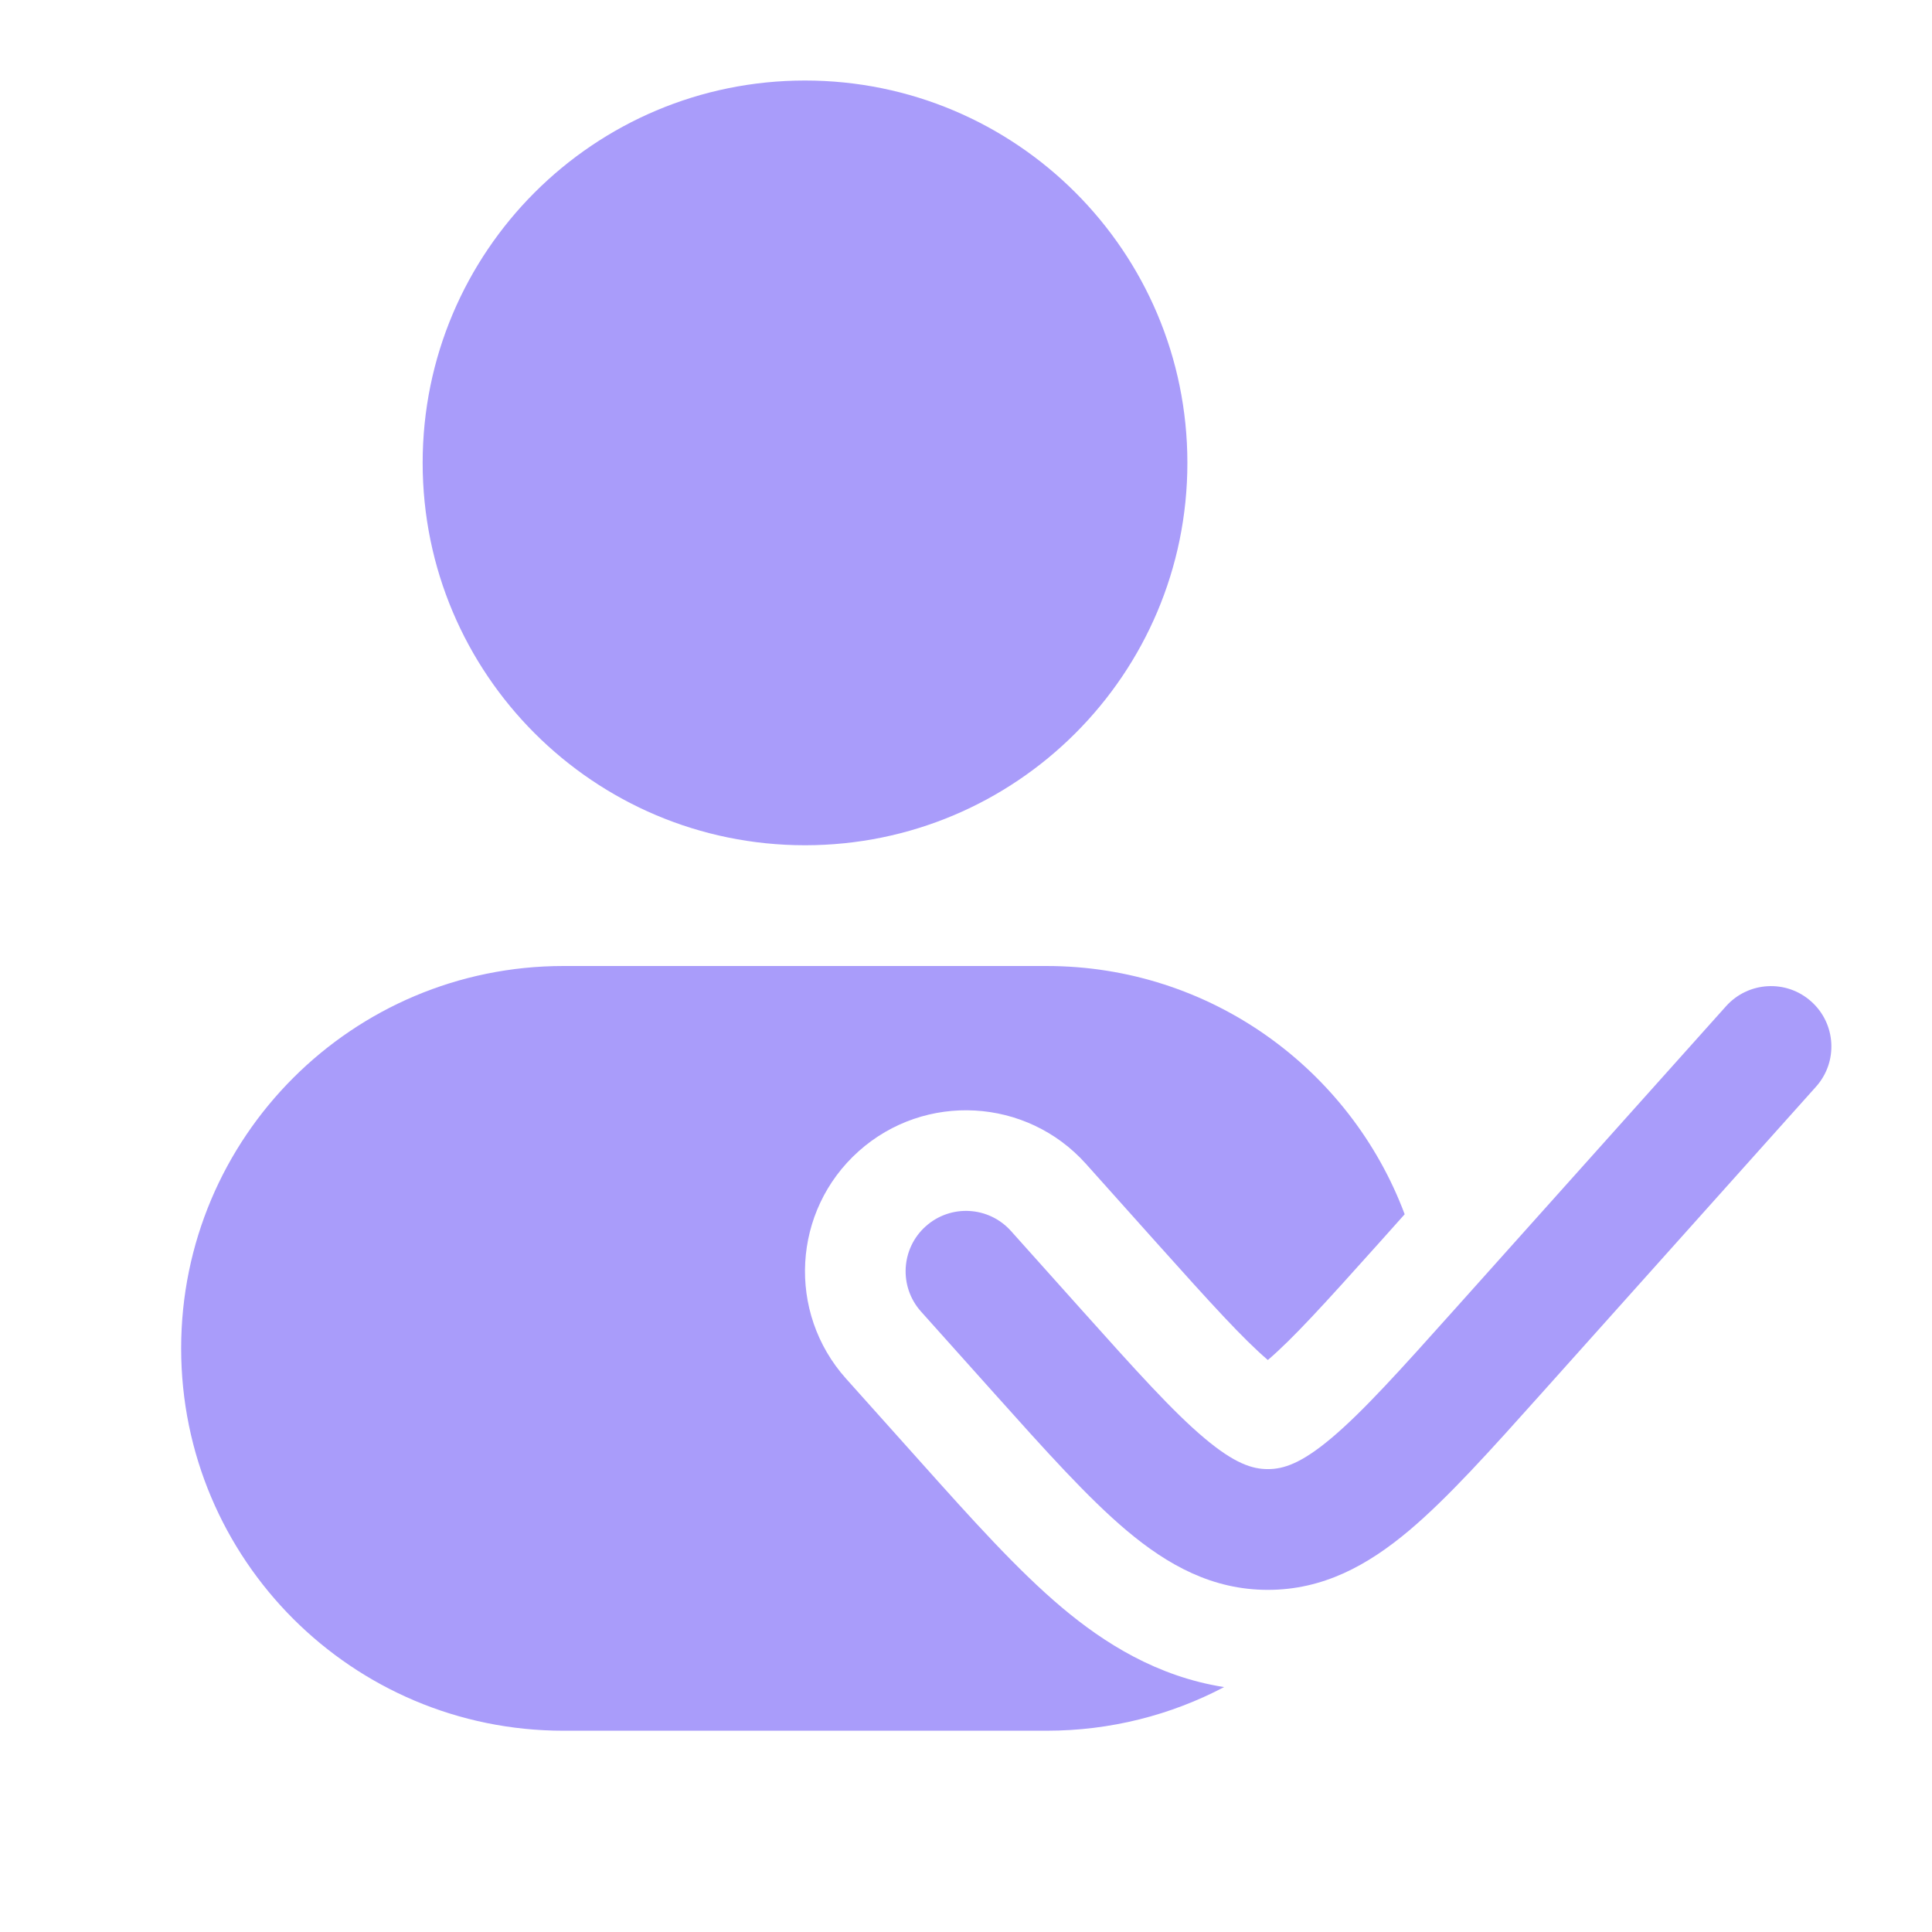 <?xml version="1.0" encoding="UTF-8"?> <svg xmlns="http://www.w3.org/2000/svg" width="34" height="34" viewBox="0 0 34 34" fill="none"><path d="M7.438 8.146C7.438 4.429 10.45 1.417 14.167 1.417C17.883 1.417 20.896 4.429 20.896 8.146C20.896 11.862 17.883 14.875 14.167 14.875C10.45 14.875 7.438 11.862 7.438 8.146Z" fill="#A99CFA"></path><path d="M3.188 23.729C3.188 20.013 6.2 17 9.917 17H18.417C21.303 17 23.764 18.817 24.72 21.369L24.283 21.858C23.299 22.957 22.746 23.564 22.312 23.934C21.879 23.564 21.326 22.957 20.342 21.858L19.111 20.482C18.067 19.317 16.276 19.218 15.11 20.261C13.944 21.305 13.845 23.096 14.889 24.262L16.23 25.76C17.08 26.71 17.906 27.633 18.692 28.293C19.428 28.912 20.36 29.504 21.542 29.69C20.608 30.181 19.545 30.458 18.417 30.458H9.917C6.2 30.458 3.188 27.445 3.188 23.729Z" fill="#A99CFA"></path><path d="M31.958 19.125C32.35 18.688 32.313 18.016 31.875 17.625C31.438 17.233 30.767 17.271 30.375 17.708L25.602 23.039C24.635 24.119 23.984 24.843 23.427 25.311C22.896 25.757 22.585 25.854 22.312 25.854C22.04 25.854 21.729 25.757 21.198 25.311C20.641 24.843 19.99 24.119 19.023 23.039L17.792 21.664C17.4 21.226 16.729 21.189 16.291 21.581C15.854 21.972 15.817 22.644 16.208 23.081L17.492 24.515C18.393 25.521 19.145 26.361 19.831 26.938C20.557 27.548 21.341 27.979 22.312 27.979C23.284 27.979 24.068 27.548 24.794 26.938C25.48 26.361 26.232 25.521 27.133 24.515L31.958 19.125Z" fill="#A99CFA"></path></svg> 